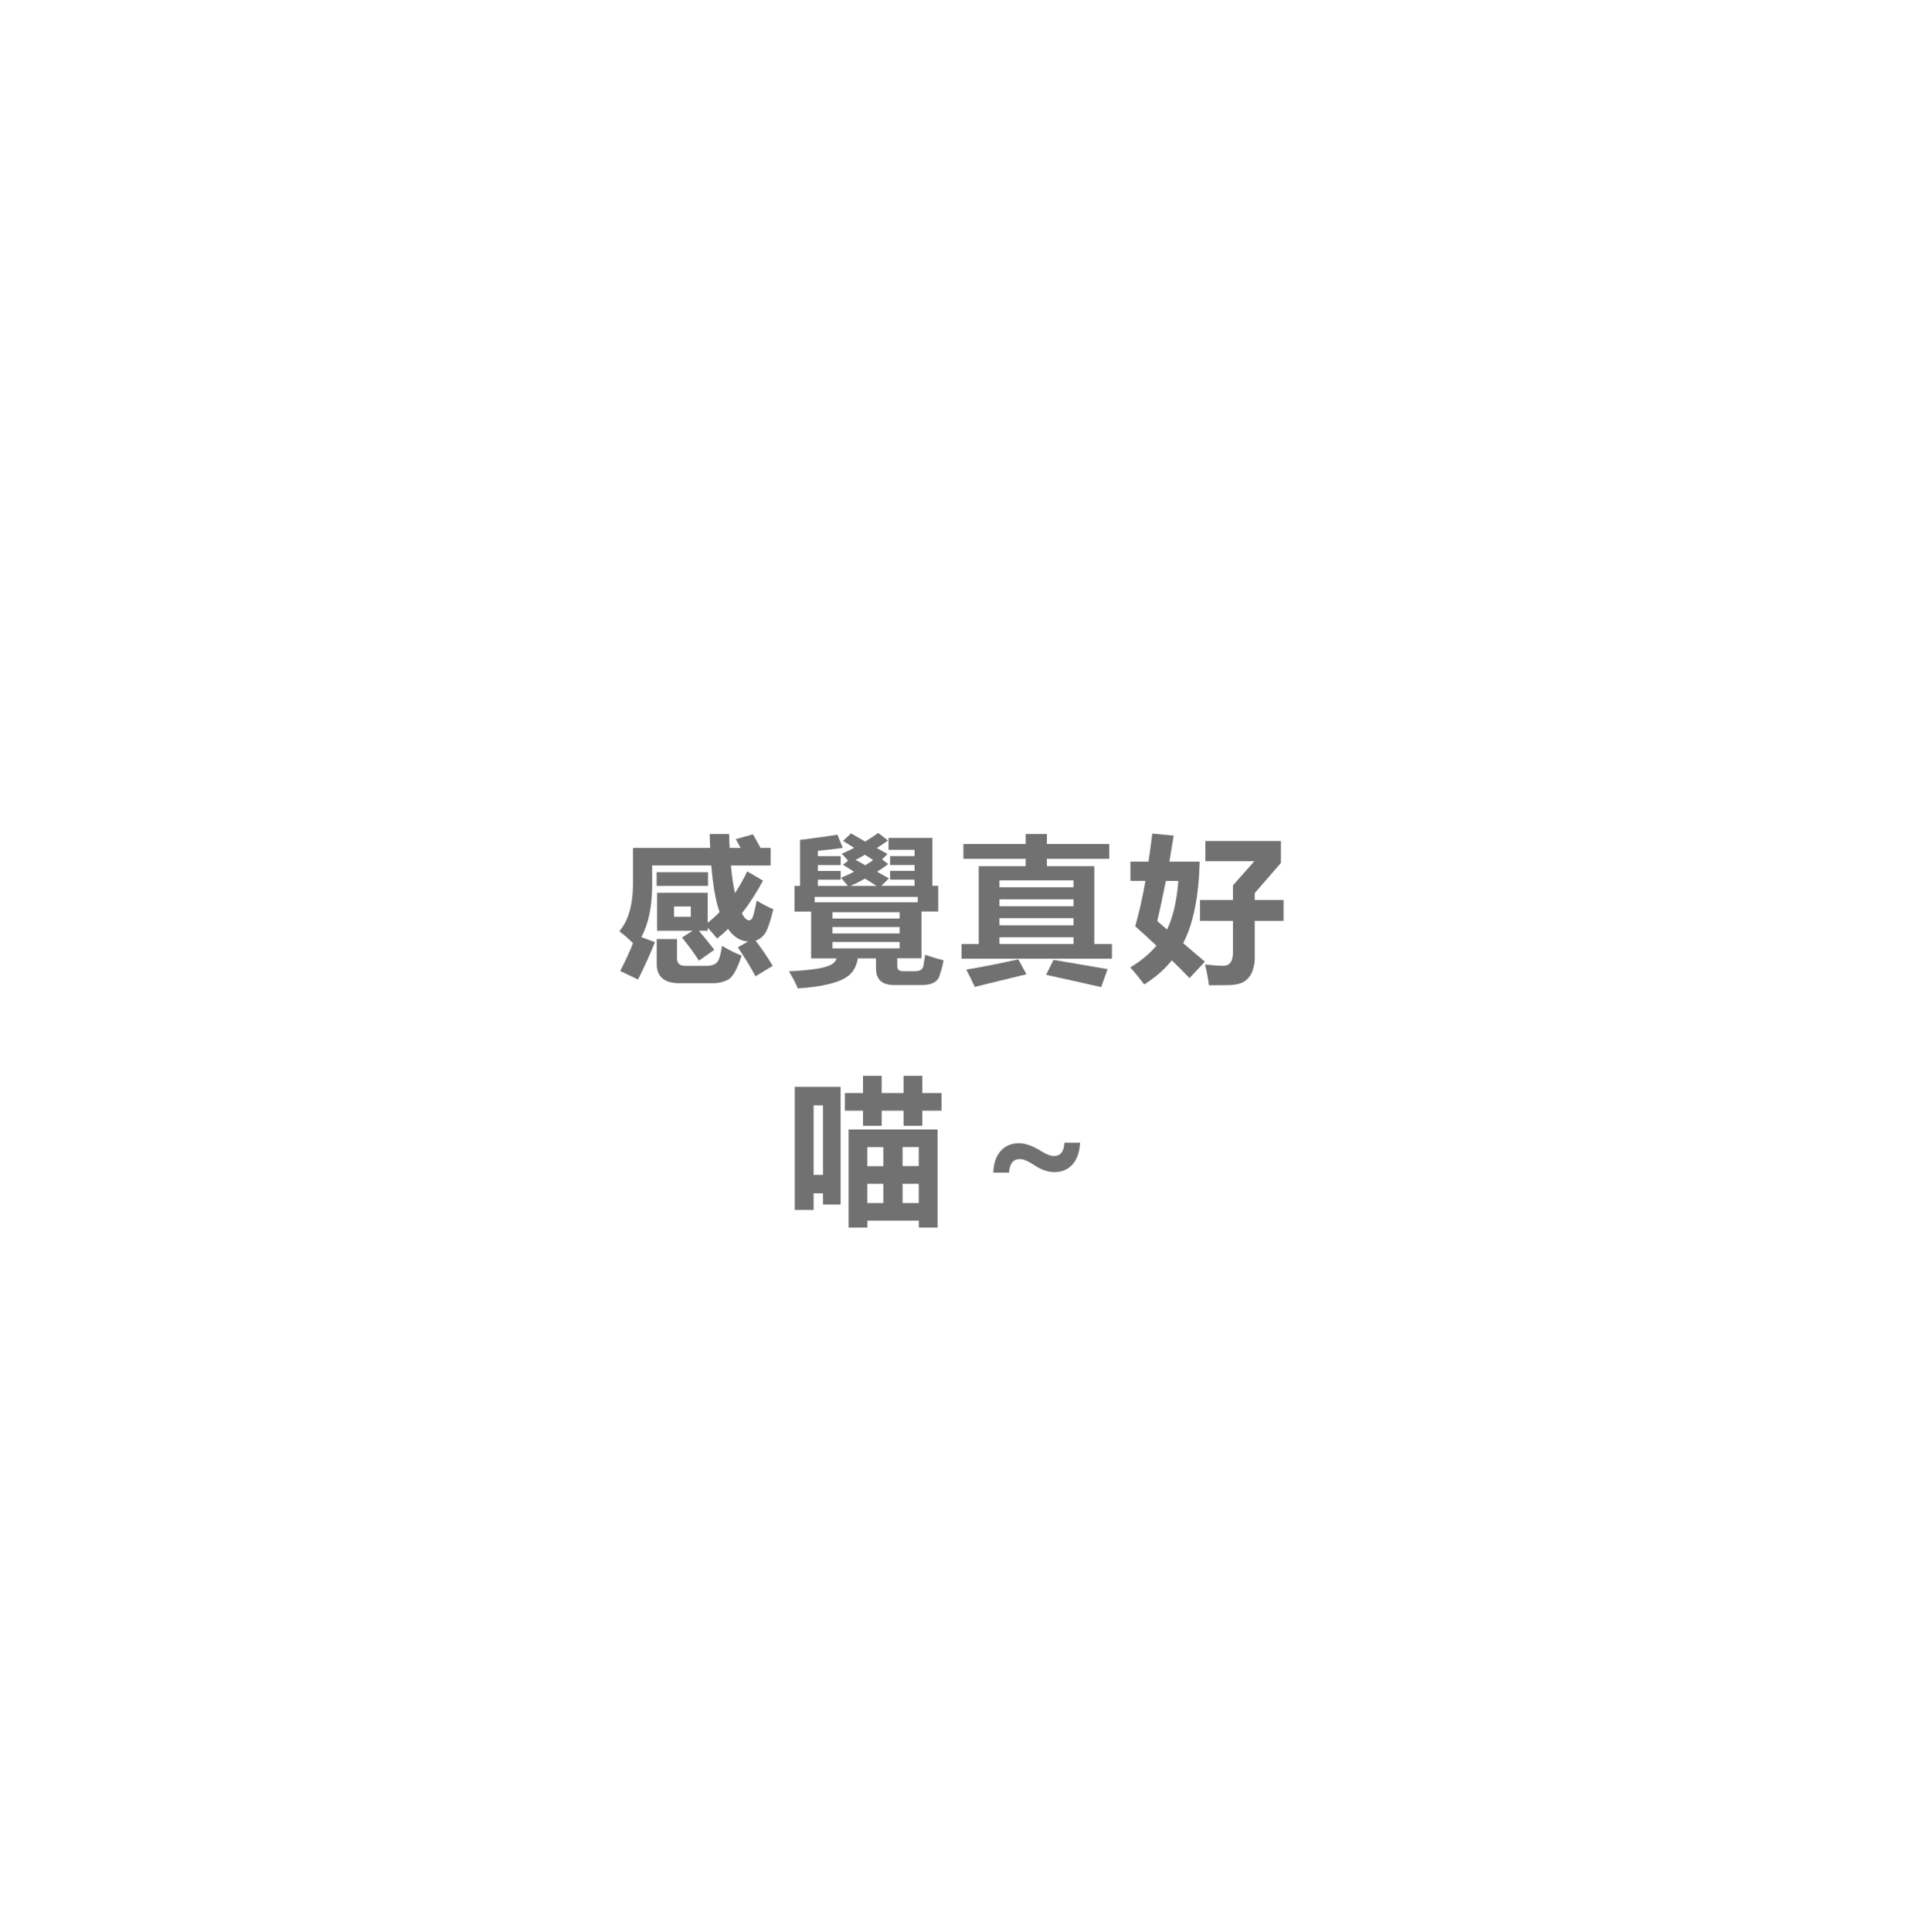 <?xml version="1.0" encoding="UTF-8"?>
<svg id="b" data-name="レイヤー 2" xmlns="http://www.w3.org/2000/svg" width="233" height="234" xmlns:xlink="http://www.w3.org/1999/xlink" viewBox="0 0 233 234">
  <defs>
    <style>
      .f, .g {
        fill: #fff;
      }

      .g {
        filter: url(#d);
      }

      .h {
        fill: #727171;
      }
    </style>
    <filter id="d" data-name="drop-shadow-1" filterUnits="userSpaceOnUse">
      <feOffset dx="0" dy="0"/>
      <feGaussianBlur result="e" stdDeviation="15.03"/>
      <feFlood flood-color="#000" flood-opacity=".62"/>
      <feComposite in2="e" operator="in"/>
      <feComposite in="SourceGraphic"/>
    </filter>
  </defs>
  <g id="c" data-name="レイヤー 1">
    <g>
      <circle class="g" cx="115.79" cy="116.4" r="70.69" transform="translate(-8.61 223.56) rotate(-85.89)"/>
      <g>
        <path class="f" d="m155.75,63.93c0,10.81,8.17,19.57,18.25,19.57s18.25-8.76,18.25-19.57-8.17-19.57-18.25-19.57-18.25,8.76-18.25,19.57Z"/>
        <path class="f" d="m190.88,42.03c0,4.68,3.54,8.47,7.9,8.47s7.9-3.79,7.9-8.47-3.54-8.47-7.9-8.47-7.9,3.79-7.9,8.47Z"/>
      </g>
      <g>
        <path class="h" d="m76.69,102.71h9.36c-.03-.53-.04-1.09-.06-1.68h2.35c.01.58.03,1.14.07,1.68h1.33c-.21-.39-.4-.75-.6-1.06l2.09-.58c.38.66.69,1.21.92,1.64h1.22v2.13h-4.81c.12,1.29.28,2.4.49,3.34.54-.81,1.04-1.68,1.48-2.63l1.92,1.12c-.8,1.49-1.66,2.81-2.56,3.96.29.57.58.85.87.85.24,0,.42-.22.54-.67s.25-1.02.39-1.72c.68.42,1.35.77,2.01,1.04-.34,1.4-.65,2.35-.95,2.84-.3.49-.7.81-1.2.97.74.96,1.43,1.98,2.08,3.05l-2.09,1.27c-.68-1.26-1.4-2.42-2.14-3.51l1.25-.71c-.95-.04-1.76-.55-2.44-1.52-.43.42-.87.81-1.32,1.17-.42-.52-.8-.95-1.14-1.31v.36h-1.07c.65.76,1.27,1.54,1.87,2.31l-1.86,1.31c-.52-.81-1.21-1.74-2.05-2.8l1.28-.82h-4.3v-4.6h6.13v3.64c.5-.4.98-.83,1.44-1.3-.47-1.31-.8-3.19-1.01-5.65h-7.16v2.35c0,2.62-.44,4.73-1.31,6.33l1.65.61c-.58,1.45-1.27,2.96-2.05,4.53l-2.16-1.03c.65-1.26,1.16-2.38,1.55-3.37-.58-.58-1.14-1.06-1.66-1.45,1.11-1.27,1.66-3.22,1.66-5.85v-4.23Zm9.1,4.6h-6.23v-1.66h6.23v1.66Zm1.68,7.25c.78.48,1.58.88,2.39,1.19-.52,1.59-1.05,2.55-1.57,2.87-.53.32-1.19.48-2.01.48h-3.93c-1.85,0-2.78-.78-2.78-2.35v-3h2.46v2.37c0,.58.34.88,1.03.88h2.46c.64,0,1.09-.14,1.35-.42.26-.28.46-.95.61-2.02Zm-3.77-3.51v-1.25h-2.03v1.25h2.03Z"/>
        <path class="h" d="m112.06,115.65c.81.27,1.56.5,2.26.67-.09.56-.25,1.18-.48,1.86-.22.76-.95,1.14-2.16,1.14h-3.32c-1.48,0-2.22-.66-2.22-2v-1.23h-2.2c-.16.93-.53,1.63-1.12,2.09-1.01.82-3.06,1.34-6.15,1.55-.27-.65-.63-1.34-1.08-2.07,2.3-.12,3.84-.32,4.62-.6.63-.19,1.02-.51,1.16-.97h-3.09v-5.67h-2.01v-3.11h.67v-5.57c1.95-.24,3.46-.45,4.53-.63l.65,1.6c-.68.1-1.69.22-3.02.35v.65h2.76v1.08h-2.76v.71h2.76v1.06h-2.76v.75h3.64c-.25-.3-.53-.63-.84-.99.51-.2,1.04-.44,1.58-.73-.42-.26-.87-.54-1.34-.84l.62-.5c-.22-.26-.48-.54-.78-.84.47-.19.98-.42,1.51-.71-.42-.26-.87-.54-1.34-.84l.97-.91s.62.37,1.72.99c.5-.31,1.02-.66,1.57-1.04l1.19.91c-.46.32-.91.63-1.36.91.4.22.83.47,1.3.73l-.67.65c.2.14.45.32.76.56-.45.34-.9.65-1.36.93.43.25.91.52,1.44.8l-.93.91h4.03v-.75h-2.96v-1.06h2.96v-.71h-2.96v-1.08h2.96v-.76h-3.15v-1.44h5.31v5.8h.71v3.11h-2.03v5.67h-2.93v.97c0,.4.24.6.73.6h1.4c.61,0,.96-.22,1.04-.67.06-.35.13-.8.21-1.34Zm-.86-7.01h-12.49v.65h12.49v-.65Zm-2.2,1.86h-8.13v.76h8.13v-.76Zm-8.13,2.57h8.13v-.78h-8.13v.78Zm8.13,1.81v-.78h-8.13v.78h8.13Zm-4.19-8.45c-.58.32-1.17.62-1.77.88h3.17c-.41-.26-.88-.55-1.4-.88Zm.04-1.62c.31-.2.63-.4.95-.62-.3-.2-.63-.42-1.01-.65-.37.22-.75.43-1.12.62.29.15.68.37,1.17.65Z"/>
        <path class="h" d="m116.52,114.35h2.07v-9.43h5.69v-.89h-7.55v-1.79h7.55v-1.21h2.57v1.21h7.55v1.79h-7.55v.89h5.74v9.43h2.14v1.77h-18.22v-1.77Zm6.86,1.85l.99,1.81c-2.11.52-4.2,1.03-6.26,1.53-.36-.77-.7-1.47-1.03-2.09,2.14-.36,4.24-.78,6.3-1.25Zm6.69-9.56h-8.97v.84h8.97v-.84Zm-8.97,3.13h8.97v-.84h-8.97v.84Zm0,2.31h8.97v-.86h-8.97v.86Zm0,2.27h8.97v-.82h-8.97v.82Zm6.54,1.92c1.73.29,3.92.66,6.56,1.12l-.78,2.18c-2.3-.52-4.52-1.02-6.67-1.49l.9-1.81Z"/>
        <path class="h" d="m136.97,104.37h2.19c.16-1.07.31-2.2.46-3.39l2.59.24-.52,3.15h3.67c-.11,4.23-.77,7.52-2,9.88l2.63,2.24-1.86,1.99c-.71-.73-1.42-1.45-2.14-2.15-.93,1.14-2.05,2.11-3.36,2.92-.57-.77-1.13-1.46-1.68-2.07,1.24-.73,2.3-1.6,3.17-2.63-.85-.8-1.71-1.58-2.57-2.35.45-1.57.87-3.41,1.24-5.5h-1.82v-2.33Zm3.25,7.2l1.19,1.02c.73-1.52,1.18-3.48,1.36-5.88h-1.51c-.33,1.68-.68,3.31-1.04,4.87Zm5.18-2.55h3.99v-1.77l2.59-2.93h-5.93v-2.44h9.15v2.65l-3.17,3.65v.84h3.49v2.52h-3.49v4.61c0,.41-.08.87-.25,1.39-.17.52-.47.94-.9,1.27-.44.33-1.14.51-2.13.52s-1.74.02-2.27.02c-.11-.87-.27-1.71-.47-2.52,1.02.11,1.76.16,2.21.16.78,0,1.17-.54,1.17-1.61v-3.84h-3.99v-2.52Z"/>
        <path class="h" d="m96.31,131.65h5.54v14.26h-2.13v-1.36h-1.14v2.01h-2.28v-14.92Zm3.41,2.24h-1.14v8.43h1.14v-8.43Zm2.65-1.49h2.2v-2.09h2.26v2.09h2.65v-2.09h2.27v2.09h2.33v2.14h-2.33v1.83h-2.27v-1.83h-2.65v1.83h-2.26v-1.83h-2.2v-2.14Zm.45,16.3v-11.88h10.78v11.88h-2.27v-.84h-6.23v.84h-2.27Zm2.27-7.44h1.94v-2.31h-1.94v2.31Zm0,4.47h1.94v-2.33h-1.94v2.33Zm6.23-6.79h-1.96v2.31h1.96v-2.31Zm-1.96,6.79h1.96v-2.33h-1.96v2.33Z"/>
        <path class="h" d="m130.86,138.42c-.05,1.12-.35,1.99-.9,2.62-.55.62-1.28.94-2.19.94-.77,0-1.56-.26-2.36-.79-.8-.53-1.41-.79-1.82-.79-.82,0-1.26.55-1.33,1.64h-1.91c.04-1.11.33-1.97.89-2.61.55-.63,1.3-.95,2.23-.95.68,0,1.47.26,2.39.78.8.52,1.4.77,1.83.77.8,0,1.22-.54,1.28-1.61h1.91Z"/>
      </g>
    </g>
  </g>
</svg>